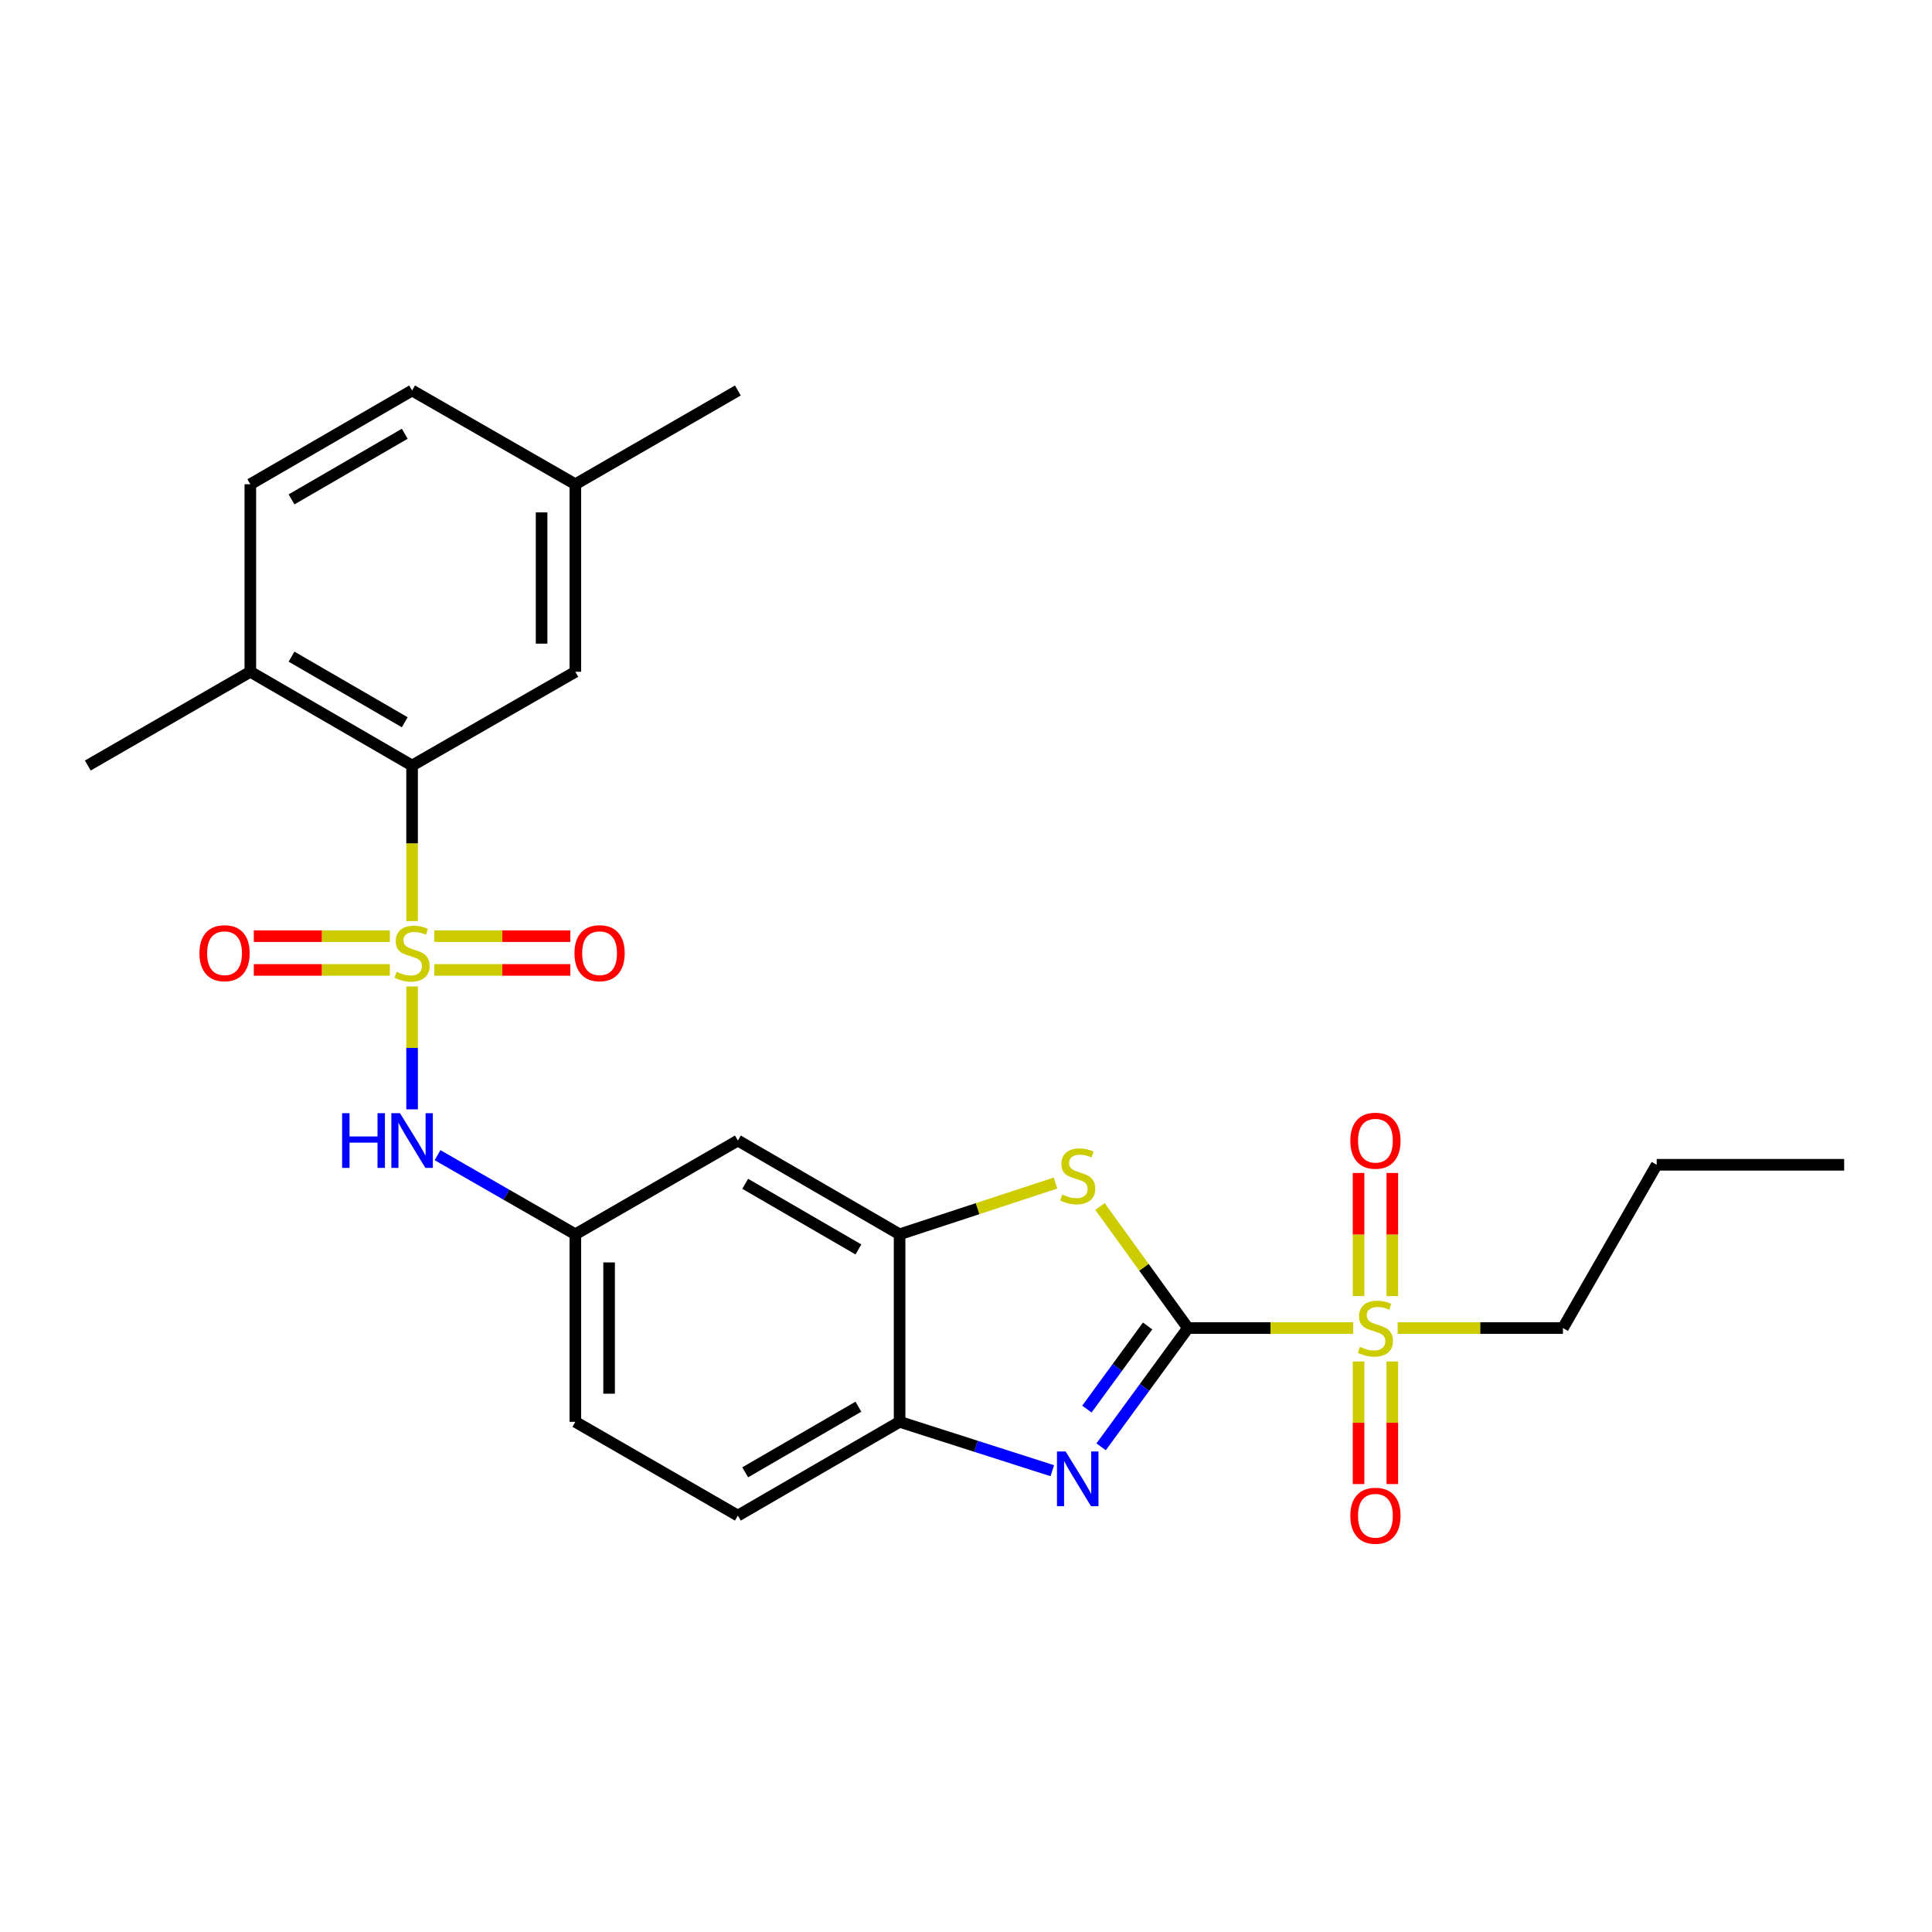 <?xml version='1.0' encoding='iso-8859-1'?>
<svg version='1.1' baseProfile='full'
              xmlns='http://www.w3.org/2000/svg'
                      xmlns:rdkit='http://www.rdkit.org/xml'
                      xmlns:xlink='http://www.w3.org/1999/xlink'
                  xml:space='preserve'
width='1000px' height='1000px' viewBox='0 0 1000 1000'>
<!-- END OF HEADER -->
<rect style='opacity:1.0;fill:#FFFFFF;stroke:none' width='1000' height='1000' x='0' y='0'> </rect>
<path class='bond-4' d='M 213.299,476.745 L 213.299,436.49' style='fill:none;fill-rule:evenodd;stroke:#CCCC00;stroke-width:6px;stroke-linecap:butt;stroke-linejoin:miter;stroke-opacity:1' />
<path class='bond-4' d='M 213.299,436.49 L 213.299,396.236' style='fill:none;fill-rule:evenodd;stroke:#000000;stroke-width:6px;stroke-linecap:butt;stroke-linejoin:miter;stroke-opacity:1' />
<path class='bond-6' d='M 213.299,510.597 L 213.299,542.395' style='fill:none;fill-rule:evenodd;stroke:#CCCC00;stroke-width:6px;stroke-linecap:butt;stroke-linejoin:miter;stroke-opacity:1' />
<path class='bond-6' d='M 213.299,542.395 L 213.299,574.192' style='fill:none;fill-rule:evenodd;stroke:#0000FF;stroke-width:6px;stroke-linecap:butt;stroke-linejoin:miter;stroke-opacity:1' />
<path class='bond-8' d='M 201.792,484.555 L 166.578,484.555' style='fill:none;fill-rule:evenodd;stroke:#CCCC00;stroke-width:6px;stroke-linecap:butt;stroke-linejoin:miter;stroke-opacity:1' />
<path class='bond-8' d='M 166.578,484.555 L 131.364,484.555' style='fill:none;fill-rule:evenodd;stroke:#FF0000;stroke-width:6px;stroke-linecap:butt;stroke-linejoin:miter;stroke-opacity:1' />
<path class='bond-8' d='M 201.792,502.027 L 166.578,502.027' style='fill:none;fill-rule:evenodd;stroke:#CCCC00;stroke-width:6px;stroke-linecap:butt;stroke-linejoin:miter;stroke-opacity:1' />
<path class='bond-8' d='M 166.578,502.027 L 131.364,502.027' style='fill:none;fill-rule:evenodd;stroke:#FF0000;stroke-width:6px;stroke-linecap:butt;stroke-linejoin:miter;stroke-opacity:1' />
<path class='bond-9' d='M 224.805,502.027 L 260.006,502.027' style='fill:none;fill-rule:evenodd;stroke:#CCCC00;stroke-width:6px;stroke-linecap:butt;stroke-linejoin:miter;stroke-opacity:1' />
<path class='bond-9' d='M 260.006,502.027 L 295.206,502.027' style='fill:none;fill-rule:evenodd;stroke:#FF0000;stroke-width:6px;stroke-linecap:butt;stroke-linejoin:miter;stroke-opacity:1' />
<path class='bond-9' d='M 224.805,484.555 L 260.006,484.555' style='fill:none;fill-rule:evenodd;stroke:#CCCC00;stroke-width:6px;stroke-linecap:butt;stroke-linejoin:miter;stroke-opacity:1' />
<path class='bond-9' d='M 260.006,484.555 L 295.206,484.555' style='fill:none;fill-rule:evenodd;stroke:#FF0000;stroke-width:6px;stroke-linecap:butt;stroke-linejoin:miter;stroke-opacity:1' />
<path class='bond-0' d='M 614.857,687.392 L 592.1,655.935' style='fill:none;fill-rule:evenodd;stroke:#000000;stroke-width:6px;stroke-linecap:butt;stroke-linejoin:miter;stroke-opacity:1' />
<path class='bond-0' d='M 592.1,655.935 L 569.344,624.479' style='fill:none;fill-rule:evenodd;stroke:#CCCC00;stroke-width:6px;stroke-linecap:butt;stroke-linejoin:miter;stroke-opacity:1' />
<path class='bond-1' d='M 614.857,687.392 L 657.636,687.392' style='fill:none;fill-rule:evenodd;stroke:#000000;stroke-width:6px;stroke-linecap:butt;stroke-linejoin:miter;stroke-opacity:1' />
<path class='bond-1' d='M 657.636,687.392 L 700.415,687.392' style='fill:none;fill-rule:evenodd;stroke:#CCCC00;stroke-width:6px;stroke-linecap:butt;stroke-linejoin:miter;stroke-opacity:1' />
<path class='bond-28' d='M 614.857,687.392 L 592.399,718.133' style='fill:none;fill-rule:evenodd;stroke:#000000;stroke-width:6px;stroke-linecap:butt;stroke-linejoin:miter;stroke-opacity:1' />
<path class='bond-28' d='M 592.399,718.133 L 569.941,748.875' style='fill:none;fill-rule:evenodd;stroke:#0000FF;stroke-width:6px;stroke-linecap:butt;stroke-linejoin:miter;stroke-opacity:1' />
<path class='bond-28' d='M 594.012,686.308 L 578.291,707.827' style='fill:none;fill-rule:evenodd;stroke:#000000;stroke-width:6px;stroke-linecap:butt;stroke-linejoin:miter;stroke-opacity:1' />
<path class='bond-28' d='M 578.291,707.827 L 562.571,729.346' style='fill:none;fill-rule:evenodd;stroke:#0000FF;stroke-width:6px;stroke-linecap:butt;stroke-linejoin:miter;stroke-opacity:1' />
<path class='bond-11' d='M 720.658,670.846 L 720.658,638.982' style='fill:none;fill-rule:evenodd;stroke:#CCCC00;stroke-width:6px;stroke-linecap:butt;stroke-linejoin:miter;stroke-opacity:1' />
<path class='bond-11' d='M 720.658,638.982 L 720.658,607.119' style='fill:none;fill-rule:evenodd;stroke:#FF0000;stroke-width:6px;stroke-linecap:butt;stroke-linejoin:miter;stroke-opacity:1' />
<path class='bond-11' d='M 703.186,670.846 L 703.186,638.982' style='fill:none;fill-rule:evenodd;stroke:#CCCC00;stroke-width:6px;stroke-linecap:butt;stroke-linejoin:miter;stroke-opacity:1' />
<path class='bond-11' d='M 703.186,638.982 L 703.186,607.119' style='fill:none;fill-rule:evenodd;stroke:#FF0000;stroke-width:6px;stroke-linecap:butt;stroke-linejoin:miter;stroke-opacity:1' />
<path class='bond-12' d='M 703.186,704.699 L 703.186,736.425' style='fill:none;fill-rule:evenodd;stroke:#CCCC00;stroke-width:6px;stroke-linecap:butt;stroke-linejoin:miter;stroke-opacity:1' />
<path class='bond-12' d='M 703.186,736.425 L 703.186,768.152' style='fill:none;fill-rule:evenodd;stroke:#FF0000;stroke-width:6px;stroke-linecap:butt;stroke-linejoin:miter;stroke-opacity:1' />
<path class='bond-12' d='M 720.658,704.699 L 720.658,736.425' style='fill:none;fill-rule:evenodd;stroke:#CCCC00;stroke-width:6px;stroke-linecap:butt;stroke-linejoin:miter;stroke-opacity:1' />
<path class='bond-12' d='M 720.658,736.425 L 720.658,768.152' style='fill:none;fill-rule:evenodd;stroke:#FF0000;stroke-width:6px;stroke-linecap:butt;stroke-linejoin:miter;stroke-opacity:1' />
<path class='bond-18' d='M 723.428,687.392 L 766.198,687.392' style='fill:none;fill-rule:evenodd;stroke:#CCCC00;stroke-width:6px;stroke-linecap:butt;stroke-linejoin:miter;stroke-opacity:1' />
<path class='bond-18' d='M 766.198,687.392 L 808.967,687.392' style='fill:none;fill-rule:evenodd;stroke:#000000;stroke-width:6px;stroke-linecap:butt;stroke-linejoin:miter;stroke-opacity:1' />
<path class='bond-2' d='M 544.671,761.238 L 505.15,748.586' style='fill:none;fill-rule:evenodd;stroke:#0000FF;stroke-width:6px;stroke-linecap:butt;stroke-linejoin:miter;stroke-opacity:1' />
<path class='bond-2' d='M 505.15,748.586 L 465.629,735.934' style='fill:none;fill-rule:evenodd;stroke:#000000;stroke-width:6px;stroke-linecap:butt;stroke-linejoin:miter;stroke-opacity:1' />
<path class='bond-3' d='M 546.325,612.347 L 505.977,625.608' style='fill:none;fill-rule:evenodd;stroke:#CCCC00;stroke-width:6px;stroke-linecap:butt;stroke-linejoin:miter;stroke-opacity:1' />
<path class='bond-3' d='M 505.977,625.608 L 465.629,638.869' style='fill:none;fill-rule:evenodd;stroke:#000000;stroke-width:6px;stroke-linecap:butt;stroke-linejoin:miter;stroke-opacity:1' />
<path class='bond-14' d='M 213.299,396.236 L 129.571,347.713' style='fill:none;fill-rule:evenodd;stroke:#000000;stroke-width:6px;stroke-linecap:butt;stroke-linejoin:miter;stroke-opacity:1' />
<path class='bond-14' d='M 209.501,373.841 L 150.891,339.875' style='fill:none;fill-rule:evenodd;stroke:#000000;stroke-width:6px;stroke-linecap:butt;stroke-linejoin:miter;stroke-opacity:1' />
<path class='bond-15' d='M 213.299,396.236 L 297.794,347.713' style='fill:none;fill-rule:evenodd;stroke:#000000;stroke-width:6px;stroke-linecap:butt;stroke-linejoin:miter;stroke-opacity:1' />
<path class='bond-5' d='M 465.629,638.869 L 381.92,590.346' style='fill:none;fill-rule:evenodd;stroke:#000000;stroke-width:6px;stroke-linecap:butt;stroke-linejoin:miter;stroke-opacity:1' />
<path class='bond-5' d='M 444.311,646.706 L 385.715,612.74' style='fill:none;fill-rule:evenodd;stroke:#000000;stroke-width:6px;stroke-linecap:butt;stroke-linejoin:miter;stroke-opacity:1' />
<path class='bond-27' d='M 465.629,638.869 L 465.629,735.934' style='fill:none;fill-rule:evenodd;stroke:#000000;stroke-width:6px;stroke-linecap:butt;stroke-linejoin:miter;stroke-opacity:1' />
<path class='bond-13' d='M 226.475,597.913 L 262.135,618.391' style='fill:none;fill-rule:evenodd;stroke:#0000FF;stroke-width:6px;stroke-linecap:butt;stroke-linejoin:miter;stroke-opacity:1' />
<path class='bond-13' d='M 262.135,618.391 L 297.794,638.869' style='fill:none;fill-rule:evenodd;stroke:#000000;stroke-width:6px;stroke-linecap:butt;stroke-linejoin:miter;stroke-opacity:1' />
<path class='bond-7' d='M 465.629,735.934 L 381.92,784.466' style='fill:none;fill-rule:evenodd;stroke:#000000;stroke-width:6px;stroke-linecap:butt;stroke-linejoin:miter;stroke-opacity:1' />
<path class='bond-7' d='M 444.31,728.099 L 385.713,762.071' style='fill:none;fill-rule:evenodd;stroke:#000000;stroke-width:6px;stroke-linecap:butt;stroke-linejoin:miter;stroke-opacity:1' />
<path class='bond-10' d='M 381.92,590.346 L 297.794,638.869' style='fill:none;fill-rule:evenodd;stroke:#000000;stroke-width:6px;stroke-linecap:butt;stroke-linejoin:miter;stroke-opacity:1' />
<path class='bond-19' d='M 297.794,638.869 L 297.794,735.934' style='fill:none;fill-rule:evenodd;stroke:#000000;stroke-width:6px;stroke-linecap:butt;stroke-linejoin:miter;stroke-opacity:1' />
<path class='bond-19' d='M 315.266,653.429 L 315.266,721.374' style='fill:none;fill-rule:evenodd;stroke:#000000;stroke-width:6px;stroke-linecap:butt;stroke-linejoin:miter;stroke-opacity:1' />
<path class='bond-17' d='M 129.571,347.713 L 129.571,250.648' style='fill:none;fill-rule:evenodd;stroke:#000000;stroke-width:6px;stroke-linecap:butt;stroke-linejoin:miter;stroke-opacity:1' />
<path class='bond-22' d='M 129.571,347.713 L 45.455,396.236' style='fill:none;fill-rule:evenodd;stroke:#000000;stroke-width:6px;stroke-linecap:butt;stroke-linejoin:miter;stroke-opacity:1' />
<path class='bond-20' d='M 297.794,347.713 L 297.794,250.648' style='fill:none;fill-rule:evenodd;stroke:#000000;stroke-width:6px;stroke-linecap:butt;stroke-linejoin:miter;stroke-opacity:1' />
<path class='bond-20' d='M 280.323,333.153 L 280.323,265.208' style='fill:none;fill-rule:evenodd;stroke:#000000;stroke-width:6px;stroke-linecap:butt;stroke-linejoin:miter;stroke-opacity:1' />
<path class='bond-16' d='M 381.92,784.466 L 297.794,735.934' style='fill:none;fill-rule:evenodd;stroke:#000000;stroke-width:6px;stroke-linecap:butt;stroke-linejoin:miter;stroke-opacity:1' />
<path class='bond-26' d='M 129.571,250.648 L 213.299,202.115' style='fill:none;fill-rule:evenodd;stroke:#000000;stroke-width:6px;stroke-linecap:butt;stroke-linejoin:miter;stroke-opacity:1' />
<path class='bond-26' d='M 150.892,258.484 L 209.502,224.511' style='fill:none;fill-rule:evenodd;stroke:#000000;stroke-width:6px;stroke-linecap:butt;stroke-linejoin:miter;stroke-opacity:1' />
<path class='bond-24' d='M 808.967,687.392 L 857.5,602.897' style='fill:none;fill-rule:evenodd;stroke:#000000;stroke-width:6px;stroke-linecap:butt;stroke-linejoin:miter;stroke-opacity:1' />
<path class='bond-21' d='M 297.794,250.648 L 213.299,202.115' style='fill:none;fill-rule:evenodd;stroke:#000000;stroke-width:6px;stroke-linecap:butt;stroke-linejoin:miter;stroke-opacity:1' />
<path class='bond-23' d='M 297.794,250.648 L 381.92,202.115' style='fill:none;fill-rule:evenodd;stroke:#000000;stroke-width:6px;stroke-linecap:butt;stroke-linejoin:miter;stroke-opacity:1' />
<path class='bond-25' d='M 857.5,602.897 L 954.545,602.897' style='fill:none;fill-rule:evenodd;stroke:#000000;stroke-width:6px;stroke-linecap:butt;stroke-linejoin:miter;stroke-opacity:1' />
<path  class='atom-0' d='M 205.299 503.011
Q 205.619 503.131, 206.939 503.691
Q 208.259 504.251, 209.699 504.611
Q 211.179 504.931, 212.619 504.931
Q 215.299 504.931, 216.859 503.651
Q 218.419 502.331, 218.419 500.051
Q 218.419 498.491, 217.619 497.531
Q 216.859 496.571, 215.659 496.051
Q 214.459 495.531, 212.459 494.931
Q 209.939 494.171, 208.419 493.451
Q 206.939 492.731, 205.859 491.211
Q 204.819 489.691, 204.819 487.131
Q 204.819 483.571, 207.219 481.371
Q 209.659 479.171, 214.459 479.171
Q 217.739 479.171, 221.459 480.731
L 220.539 483.811
Q 217.139 482.411, 214.579 482.411
Q 211.819 482.411, 210.299 483.571
Q 208.779 484.691, 208.819 486.651
Q 208.819 488.171, 209.579 489.091
Q 210.379 490.011, 211.499 490.531
Q 212.659 491.051, 214.579 491.651
Q 217.139 492.451, 218.659 493.251
Q 220.179 494.051, 221.259 495.691
Q 222.379 497.291, 222.379 500.051
Q 222.379 503.971, 219.739 506.091
Q 217.139 508.171, 212.779 508.171
Q 210.259 508.171, 208.339 507.611
Q 206.459 507.091, 204.219 506.171
L 205.299 503.011
' fill='#CCCC00'/>
<path  class='atom-2' d='M 703.922 697.112
Q 704.242 697.232, 705.562 697.792
Q 706.882 698.352, 708.322 698.712
Q 709.802 699.032, 711.242 699.032
Q 713.922 699.032, 715.482 697.752
Q 717.042 696.432, 717.042 694.152
Q 717.042 692.592, 716.242 691.632
Q 715.482 690.672, 714.282 690.152
Q 713.082 689.632, 711.082 689.032
Q 708.562 688.272, 707.042 687.552
Q 705.562 686.832, 704.482 685.312
Q 703.442 683.792, 703.442 681.232
Q 703.442 677.672, 705.842 675.472
Q 708.282 673.272, 713.082 673.272
Q 716.362 673.272, 720.082 674.832
L 719.162 677.912
Q 715.762 676.512, 713.202 676.512
Q 710.442 676.512, 708.922 677.672
Q 707.402 678.792, 707.442 680.752
Q 707.442 682.272, 708.202 683.192
Q 709.002 684.112, 710.122 684.632
Q 711.282 685.152, 713.202 685.752
Q 715.762 686.552, 717.282 687.352
Q 718.802 688.152, 719.882 689.792
Q 721.002 691.392, 721.002 694.152
Q 721.002 698.072, 718.362 700.192
Q 715.762 702.272, 711.402 702.272
Q 708.882 702.272, 706.962 701.712
Q 705.082 701.192, 702.842 700.272
L 703.922 697.112
' fill='#CCCC00'/>
<path  class='atom-3' d='M 551.571 751.291
L 560.851 766.291
Q 561.771 767.771, 563.251 770.451
Q 564.731 773.131, 564.811 773.291
L 564.811 751.291
L 568.571 751.291
L 568.571 779.611
L 564.691 779.611
L 554.731 763.211
Q 553.571 761.291, 552.331 759.091
Q 551.131 756.891, 550.771 756.211
L 550.771 779.611
L 547.091 779.611
L 547.091 751.291
L 551.571 751.291
' fill='#0000FF'/>
<path  class='atom-4' d='M 549.831 618.285
Q 550.151 618.405, 551.471 618.965
Q 552.791 619.525, 554.231 619.885
Q 555.711 620.205, 557.151 620.205
Q 559.831 620.205, 561.391 618.925
Q 562.951 617.605, 562.951 615.325
Q 562.951 613.765, 562.151 612.805
Q 561.391 611.845, 560.191 611.325
Q 558.991 610.805, 556.991 610.205
Q 554.471 609.445, 552.951 608.725
Q 551.471 608.005, 550.391 606.485
Q 549.351 604.965, 549.351 602.405
Q 549.351 598.845, 551.751 596.645
Q 554.191 594.445, 558.991 594.445
Q 562.271 594.445, 565.991 596.005
L 565.071 599.085
Q 561.671 597.685, 559.111 597.685
Q 556.351 597.685, 554.831 598.845
Q 553.311 599.965, 553.351 601.925
Q 553.351 603.445, 554.111 604.365
Q 554.911 605.285, 556.031 605.805
Q 557.191 606.325, 559.111 606.925
Q 561.671 607.725, 563.191 608.525
Q 564.711 609.325, 565.791 610.965
Q 566.911 612.565, 566.911 615.325
Q 566.911 619.245, 564.271 621.365
Q 561.671 623.445, 557.311 623.445
Q 554.791 623.445, 552.871 622.885
Q 550.991 622.365, 548.751 621.445
L 549.831 618.285
' fill='#CCCC00'/>
<path  class='atom-7' d='M 177.079 576.186
L 180.919 576.186
L 180.919 588.226
L 195.399 588.226
L 195.399 576.186
L 199.239 576.186
L 199.239 604.506
L 195.399 604.506
L 195.399 591.426
L 180.919 591.426
L 180.919 604.506
L 177.079 604.506
L 177.079 576.186
' fill='#0000FF'/>
<path  class='atom-7' d='M 207.039 576.186
L 216.319 591.186
Q 217.239 592.666, 218.719 595.346
Q 220.199 598.026, 220.279 598.186
L 220.279 576.186
L 224.039 576.186
L 224.039 604.506
L 220.159 604.506
L 210.199 588.106
Q 209.039 586.186, 207.799 583.986
Q 206.599 581.786, 206.239 581.106
L 206.239 604.506
L 202.559 604.506
L 202.559 576.186
L 207.039 576.186
' fill='#0000FF'/>
<path  class='atom-9' d='M 103.225 493.371
Q 103.225 486.571, 106.585 482.771
Q 109.945 478.971, 116.225 478.971
Q 122.505 478.971, 125.865 482.771
Q 129.225 486.571, 129.225 493.371
Q 129.225 500.251, 125.825 504.171
Q 122.425 508.051, 116.225 508.051
Q 109.985 508.051, 106.585 504.171
Q 103.225 500.291, 103.225 493.371
M 116.225 504.851
Q 120.545 504.851, 122.865 501.971
Q 125.225 499.051, 125.225 493.371
Q 125.225 487.811, 122.865 485.011
Q 120.545 482.171, 116.225 482.171
Q 111.905 482.171, 109.545 484.971
Q 107.225 487.771, 107.225 493.371
Q 107.225 499.091, 109.545 501.971
Q 111.905 504.851, 116.225 504.851
' fill='#FF0000'/>
<path  class='atom-10' d='M 297.345 493.371
Q 297.345 486.571, 300.705 482.771
Q 304.065 478.971, 310.345 478.971
Q 316.625 478.971, 319.985 482.771
Q 323.345 486.571, 323.345 493.371
Q 323.345 500.251, 319.945 504.171
Q 316.545 508.051, 310.345 508.051
Q 304.105 508.051, 300.705 504.171
Q 297.345 500.291, 297.345 493.371
M 310.345 504.851
Q 314.665 504.851, 316.985 501.971
Q 319.345 499.051, 319.345 493.371
Q 319.345 487.811, 316.985 485.011
Q 314.665 482.171, 310.345 482.171
Q 306.025 482.171, 303.665 484.971
Q 301.345 487.771, 301.345 493.371
Q 301.345 499.091, 303.665 501.971
Q 306.025 504.851, 310.345 504.851
' fill='#FF0000'/>
<path  class='atom-12' d='M 698.922 590.426
Q 698.922 583.626, 702.282 579.826
Q 705.642 576.026, 711.922 576.026
Q 718.202 576.026, 721.562 579.826
Q 724.922 583.626, 724.922 590.426
Q 724.922 597.306, 721.522 601.226
Q 718.122 605.106, 711.922 605.106
Q 705.682 605.106, 702.282 601.226
Q 698.922 597.346, 698.922 590.426
M 711.922 601.906
Q 716.242 601.906, 718.562 599.026
Q 720.922 596.106, 720.922 590.426
Q 720.922 584.866, 718.562 582.066
Q 716.242 579.226, 711.922 579.226
Q 707.602 579.226, 705.242 582.026
Q 702.922 584.826, 702.922 590.426
Q 702.922 596.146, 705.242 599.026
Q 707.602 601.906, 711.922 601.906
' fill='#FF0000'/>
<path  class='atom-13' d='M 698.922 784.546
Q 698.922 777.746, 702.282 773.946
Q 705.642 770.146, 711.922 770.146
Q 718.202 770.146, 721.562 773.946
Q 724.922 777.746, 724.922 784.546
Q 724.922 791.426, 721.522 795.346
Q 718.122 799.226, 711.922 799.226
Q 705.682 799.226, 702.282 795.346
Q 698.922 791.466, 698.922 784.546
M 711.922 796.026
Q 716.242 796.026, 718.562 793.146
Q 720.922 790.226, 720.922 784.546
Q 720.922 778.986, 718.562 776.186
Q 716.242 773.346, 711.922 773.346
Q 707.602 773.346, 705.242 776.146
Q 702.922 778.946, 702.922 784.546
Q 702.922 790.266, 705.242 793.146
Q 707.602 796.026, 711.922 796.026
' fill='#FF0000'/>
</svg>
